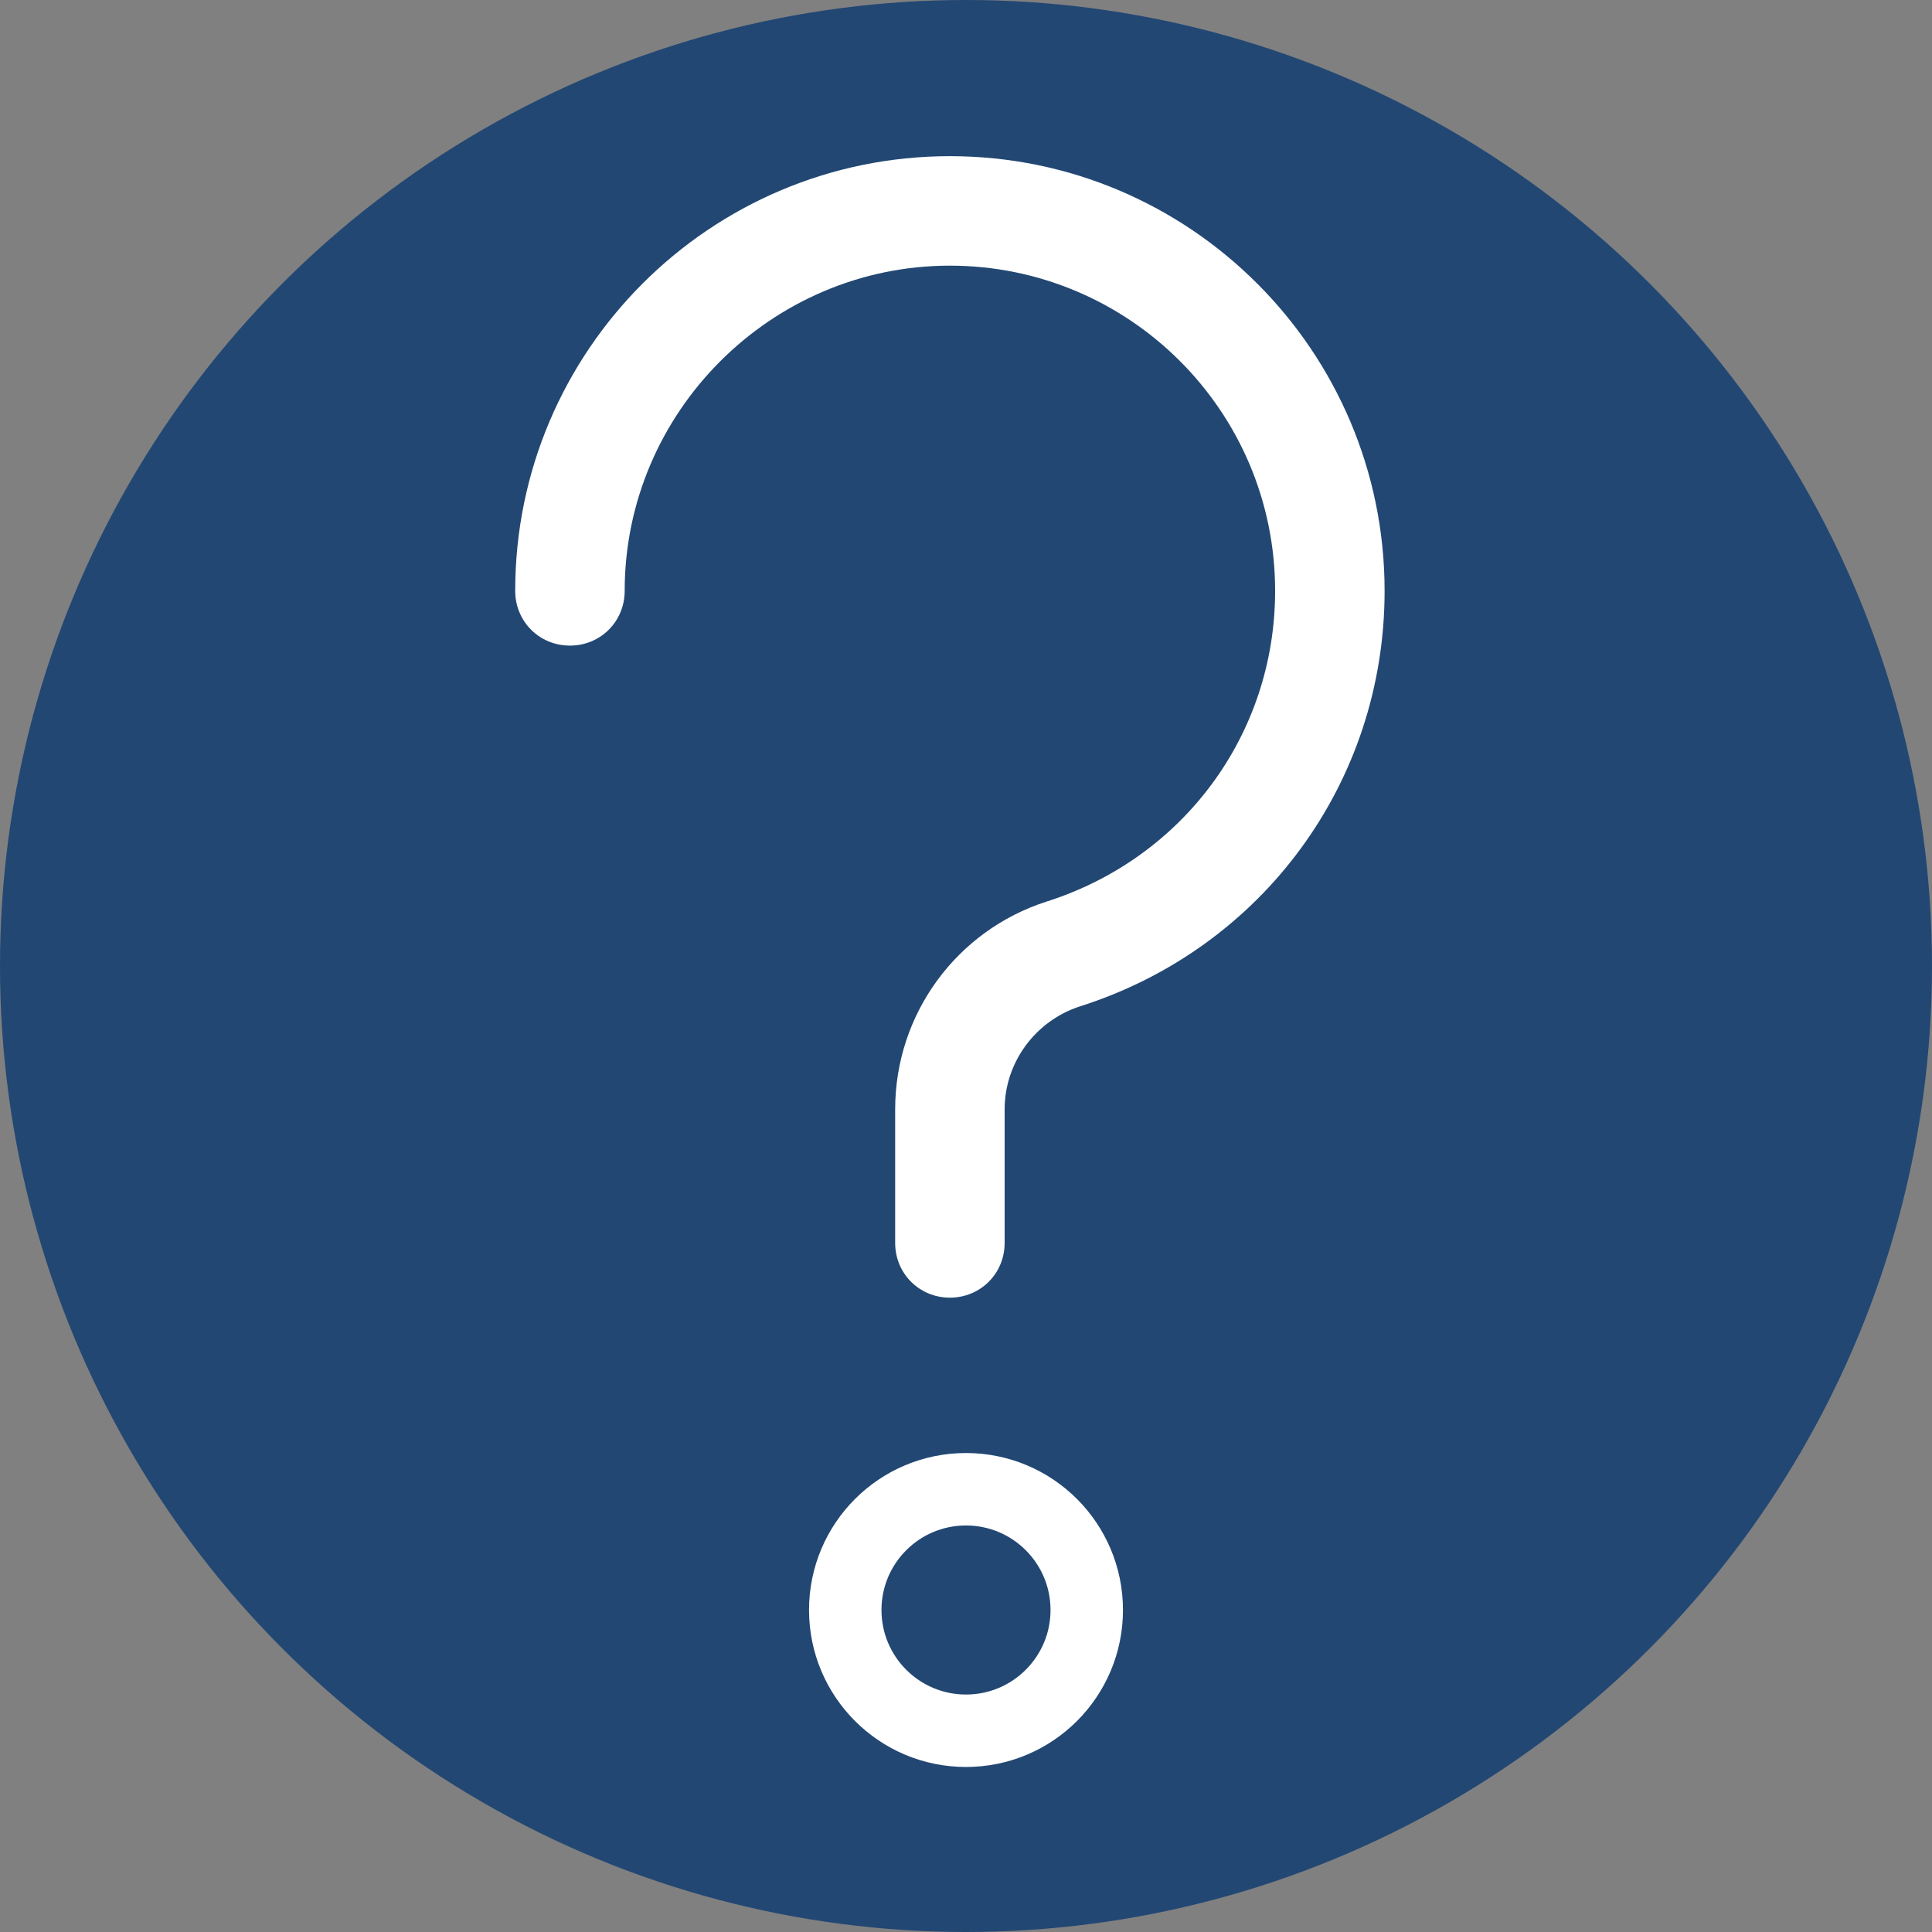 <?xml version="1.0" encoding="utf-8"?>
<!-- Generator: Adobe Illustrator 22.1.0, SVG Export Plug-In . SVG Version: 6.00 Build 0)  -->
<svg version="1.1" id="Calque_1" xmlns="http://www.w3.org/2000/svg" xmlns:xlink="http://www.w3.org/1999/xlink" x="0px" y="0px"
	 viewBox="0 0 120 120" style="enable-background:new 0 0 120 120;" xml:space="preserve">
<rect x="0" y="0" width="120" height="120" fill="#808080" stroke="none"/>
<style type="text/css">
	.st0{fill:#224773;}
	.st1{fill:#115AB1;}
	.st2{fill:#95C33D;}
	.st3{fill:#FFFFFF;stroke:#FFFFFF;stroke-miterlimit:10;}
	.st4{fill:#FFFFFF;}
	.st5{fill:#FFFFFF;stroke:#FFFFFF;stroke-width:0.2;stroke-miterlimit:10;}
	.st6{fill:none;stroke:#FFFFFF;stroke-width:4.5;stroke-miterlimit:10;}
</style>
<circle class="st0" cx="60" cy="60" r="60"/>
<g>
	<path class="st4" d="M59,80.6c-1.9,0-3.4-1.5-3.4-3.4v-8.3c0-5.9,3.8-11.1,9.4-12.9c8.5-2.7,14.2-10.4,14.2-19.3
		c0-11.2-9.1-20.2-20.2-20.2s-20.2,9.1-20.2,20.2c0,1.9-1.5,3.4-3.4,3.4S32,38.6,32,36.7c0-14.9,12.1-27,27-27s27,12.1,27,27
		c0,11.9-7.6,22.2-18.9,25.8c-2.8,0.9-4.7,3.5-4.7,6.4v8.3C62.4,79.1,60.9,80.6,59,80.6z"/>
</g>
<circle class="st6" cx="60" cy="100" r="7.5"/>
</svg>
